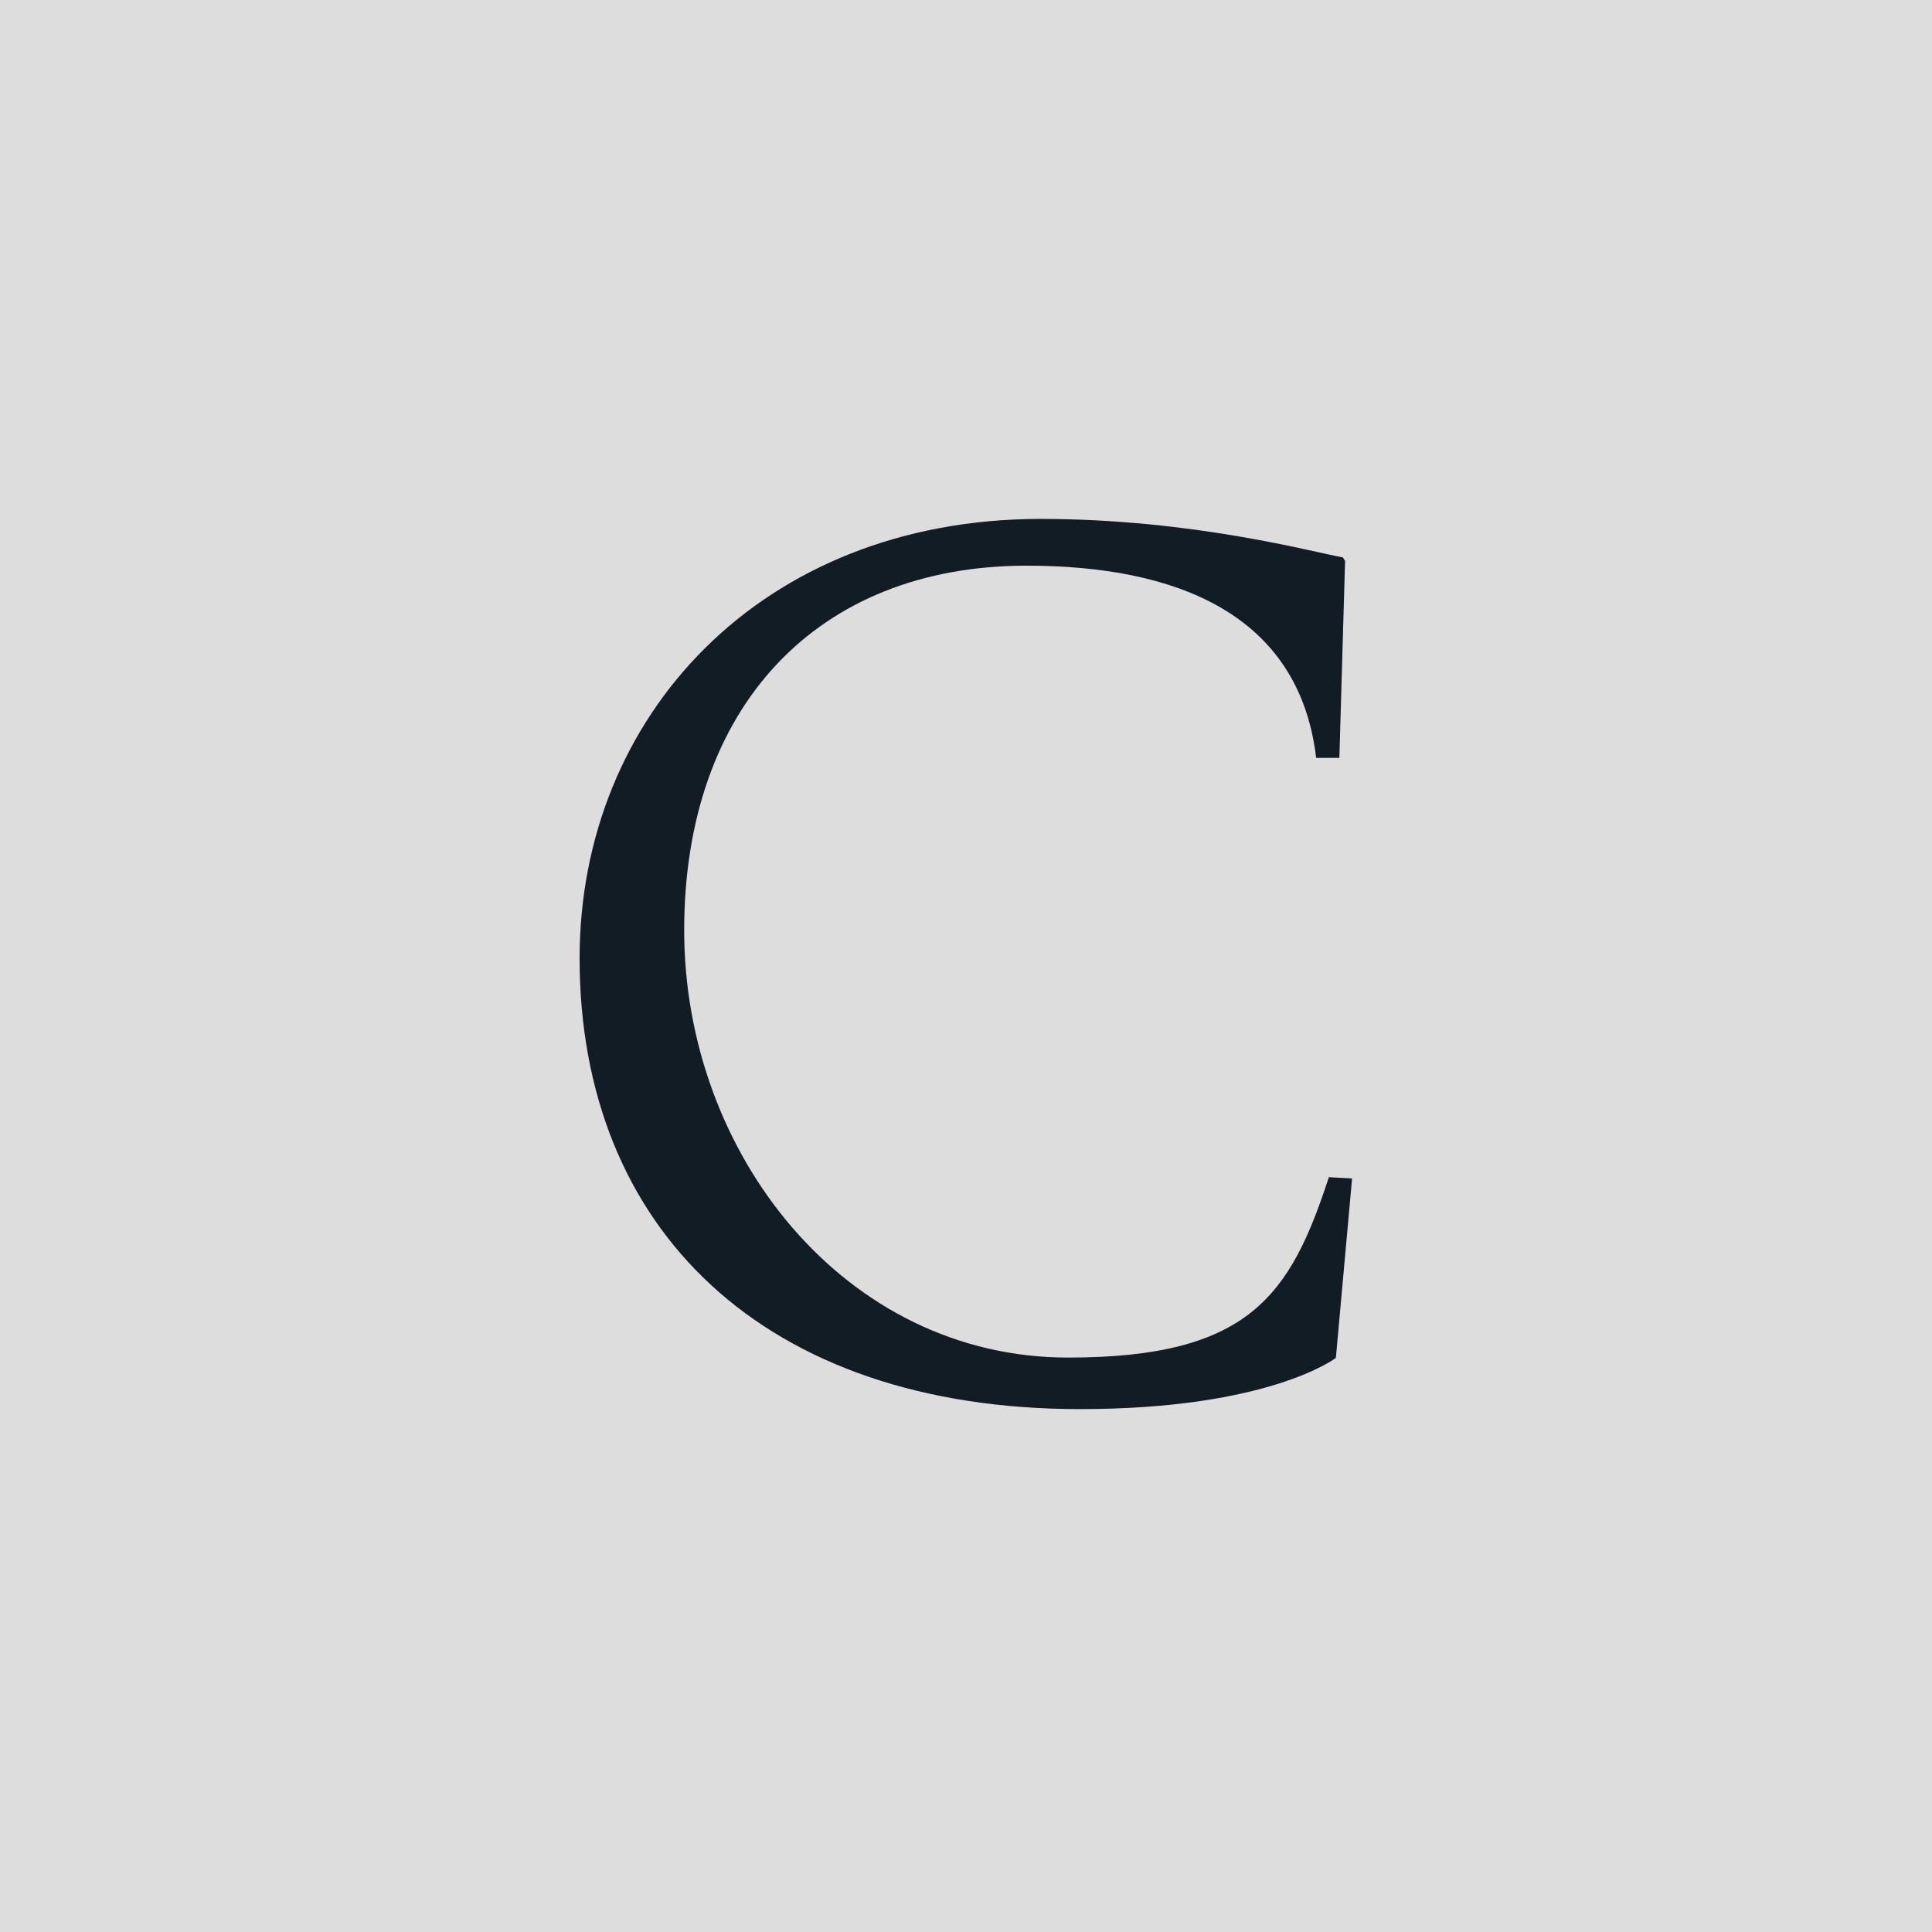 <?xml version="1.0" encoding="UTF-8"?> <svg xmlns="http://www.w3.org/2000/svg" fill="none" viewBox="0 0 160 160"><style>.b {fill: #ddd;} .l {fill: #111C24;} @media (prefers-color-scheme: dark) { .b {fill: #111C24;} .l {fill: #fff;} }</style><path class="b" d="M0 0h160v160H0z"></path><g clip-path="url(#a)"><path class="l" d="m110.631 112.455 1.343-14.86-1.922-.106c-3.186 9.749-6.555 14.94-21.588 14.94-18.508 0-31.803-16.89-31.803-35.387 0-18.496 11.005-30.195 28.354-30.195 12.321 0 22.562 3.952 23.984 15.914h1.922l.473-16.31-.184-.29c-2.317-.394-12.347-3.187-25.063-3.187C63.032 43 48 59.31 48 79.36c0 22.37 15.217 37.336 41.438 37.336 15.717 0 21.193-4.242 21.193-4.242Z"></path></g><defs><clipPath id="a"><path fill="#fff" d="M48 43h64v73.697H48z"></path></clipPath></defs></svg> 